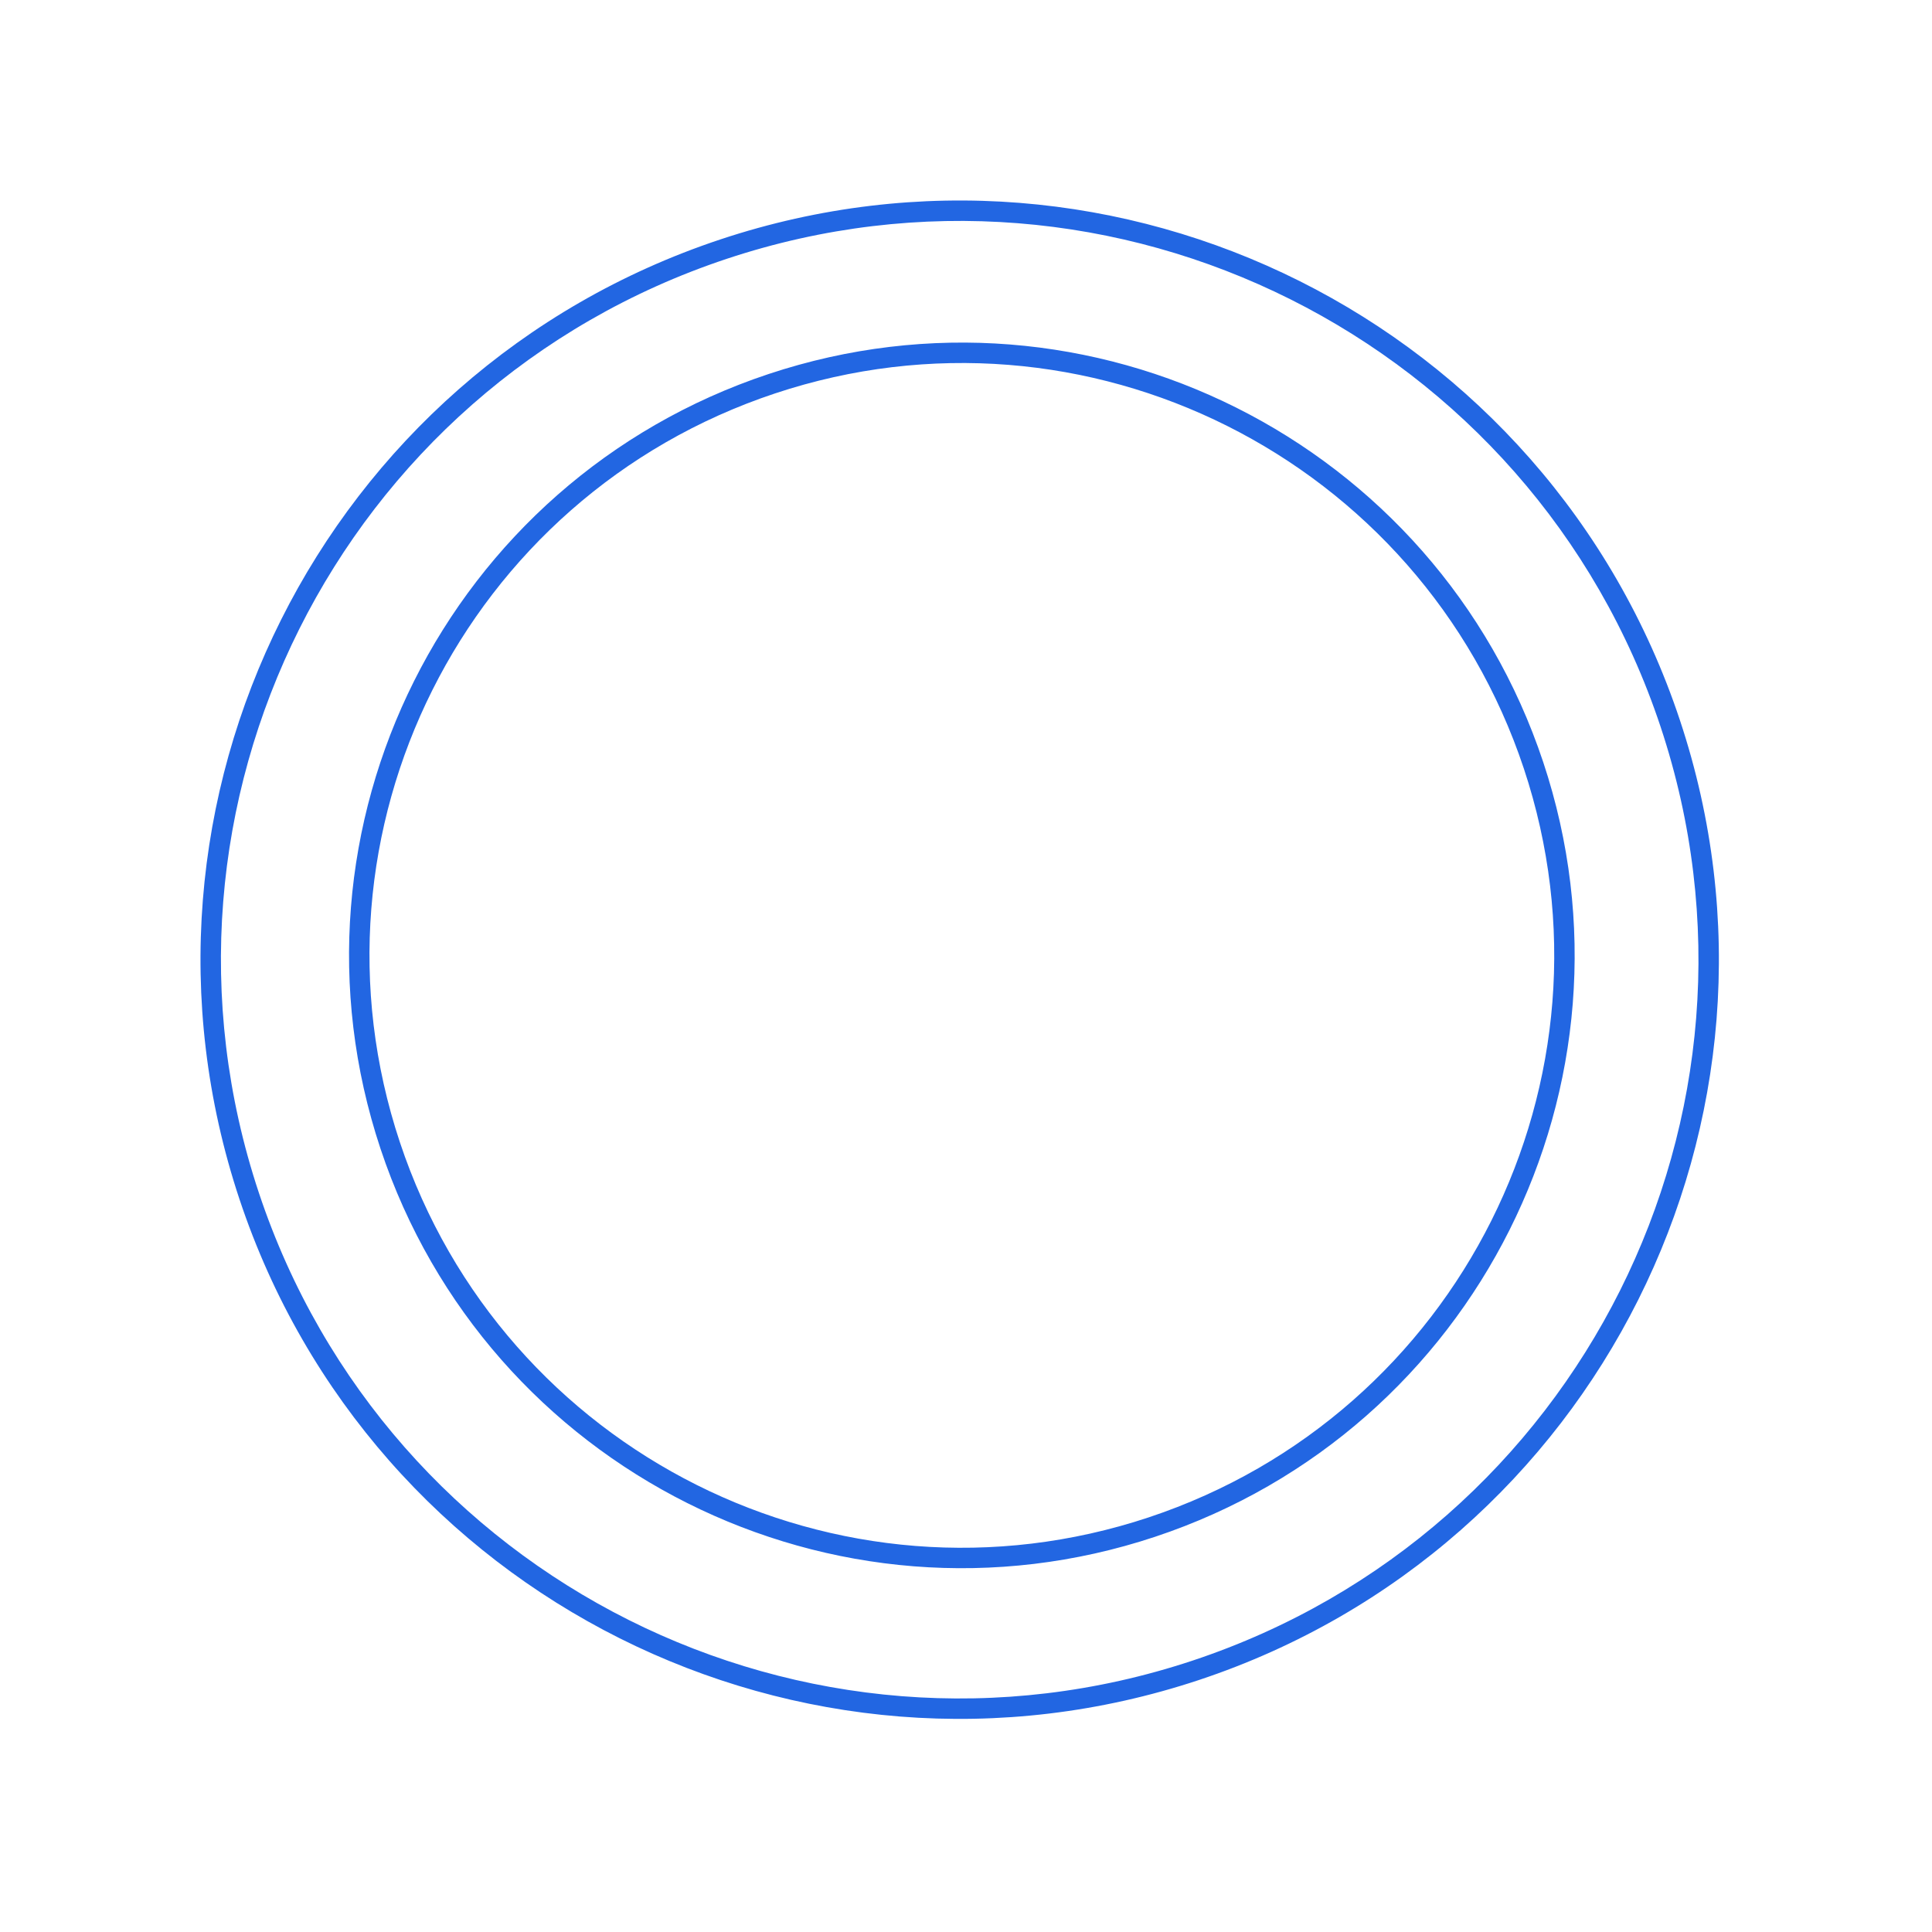 <svg width="140" height="140" viewBox="0 0 140 140" fill="none" xmlns="http://www.w3.org/2000/svg">
<path fill-rule="evenodd" clip-rule="evenodd" d="M86.429 120.33C114.478 111.004 129.656 80.707 120.33 52.658C111.004 24.609 80.707 9.431 52.658 18.757C24.609 28.082 9.431 58.38 18.757 86.429C28.082 114.478 58.38 129.656 86.429 120.33ZM86.896 121.734C115.72 112.151 131.318 81.015 121.734 52.191C112.151 23.367 81.015 7.769 52.191 17.353C23.367 26.936 7.769 58.072 17.352 86.896C26.936 115.72 58.072 131.318 86.896 121.734Z" fill="#2266E2"/>
<path fill-rule="evenodd" clip-rule="evenodd" d="M83.239 109.955C105.73 102.477 117.9 78.183 110.423 55.692C102.945 33.201 78.651 21.031 56.16 28.509C33.669 35.986 21.499 60.281 28.977 82.771C36.454 105.262 60.749 117.432 83.239 109.955ZM83.706 111.359C106.972 103.623 119.562 78.491 111.827 55.225C104.091 31.959 78.959 19.369 55.693 27.104C32.427 34.84 19.837 59.972 27.572 83.238C35.308 106.504 60.44 119.094 83.706 111.359Z" fill="#2266E2"/>
</svg>
